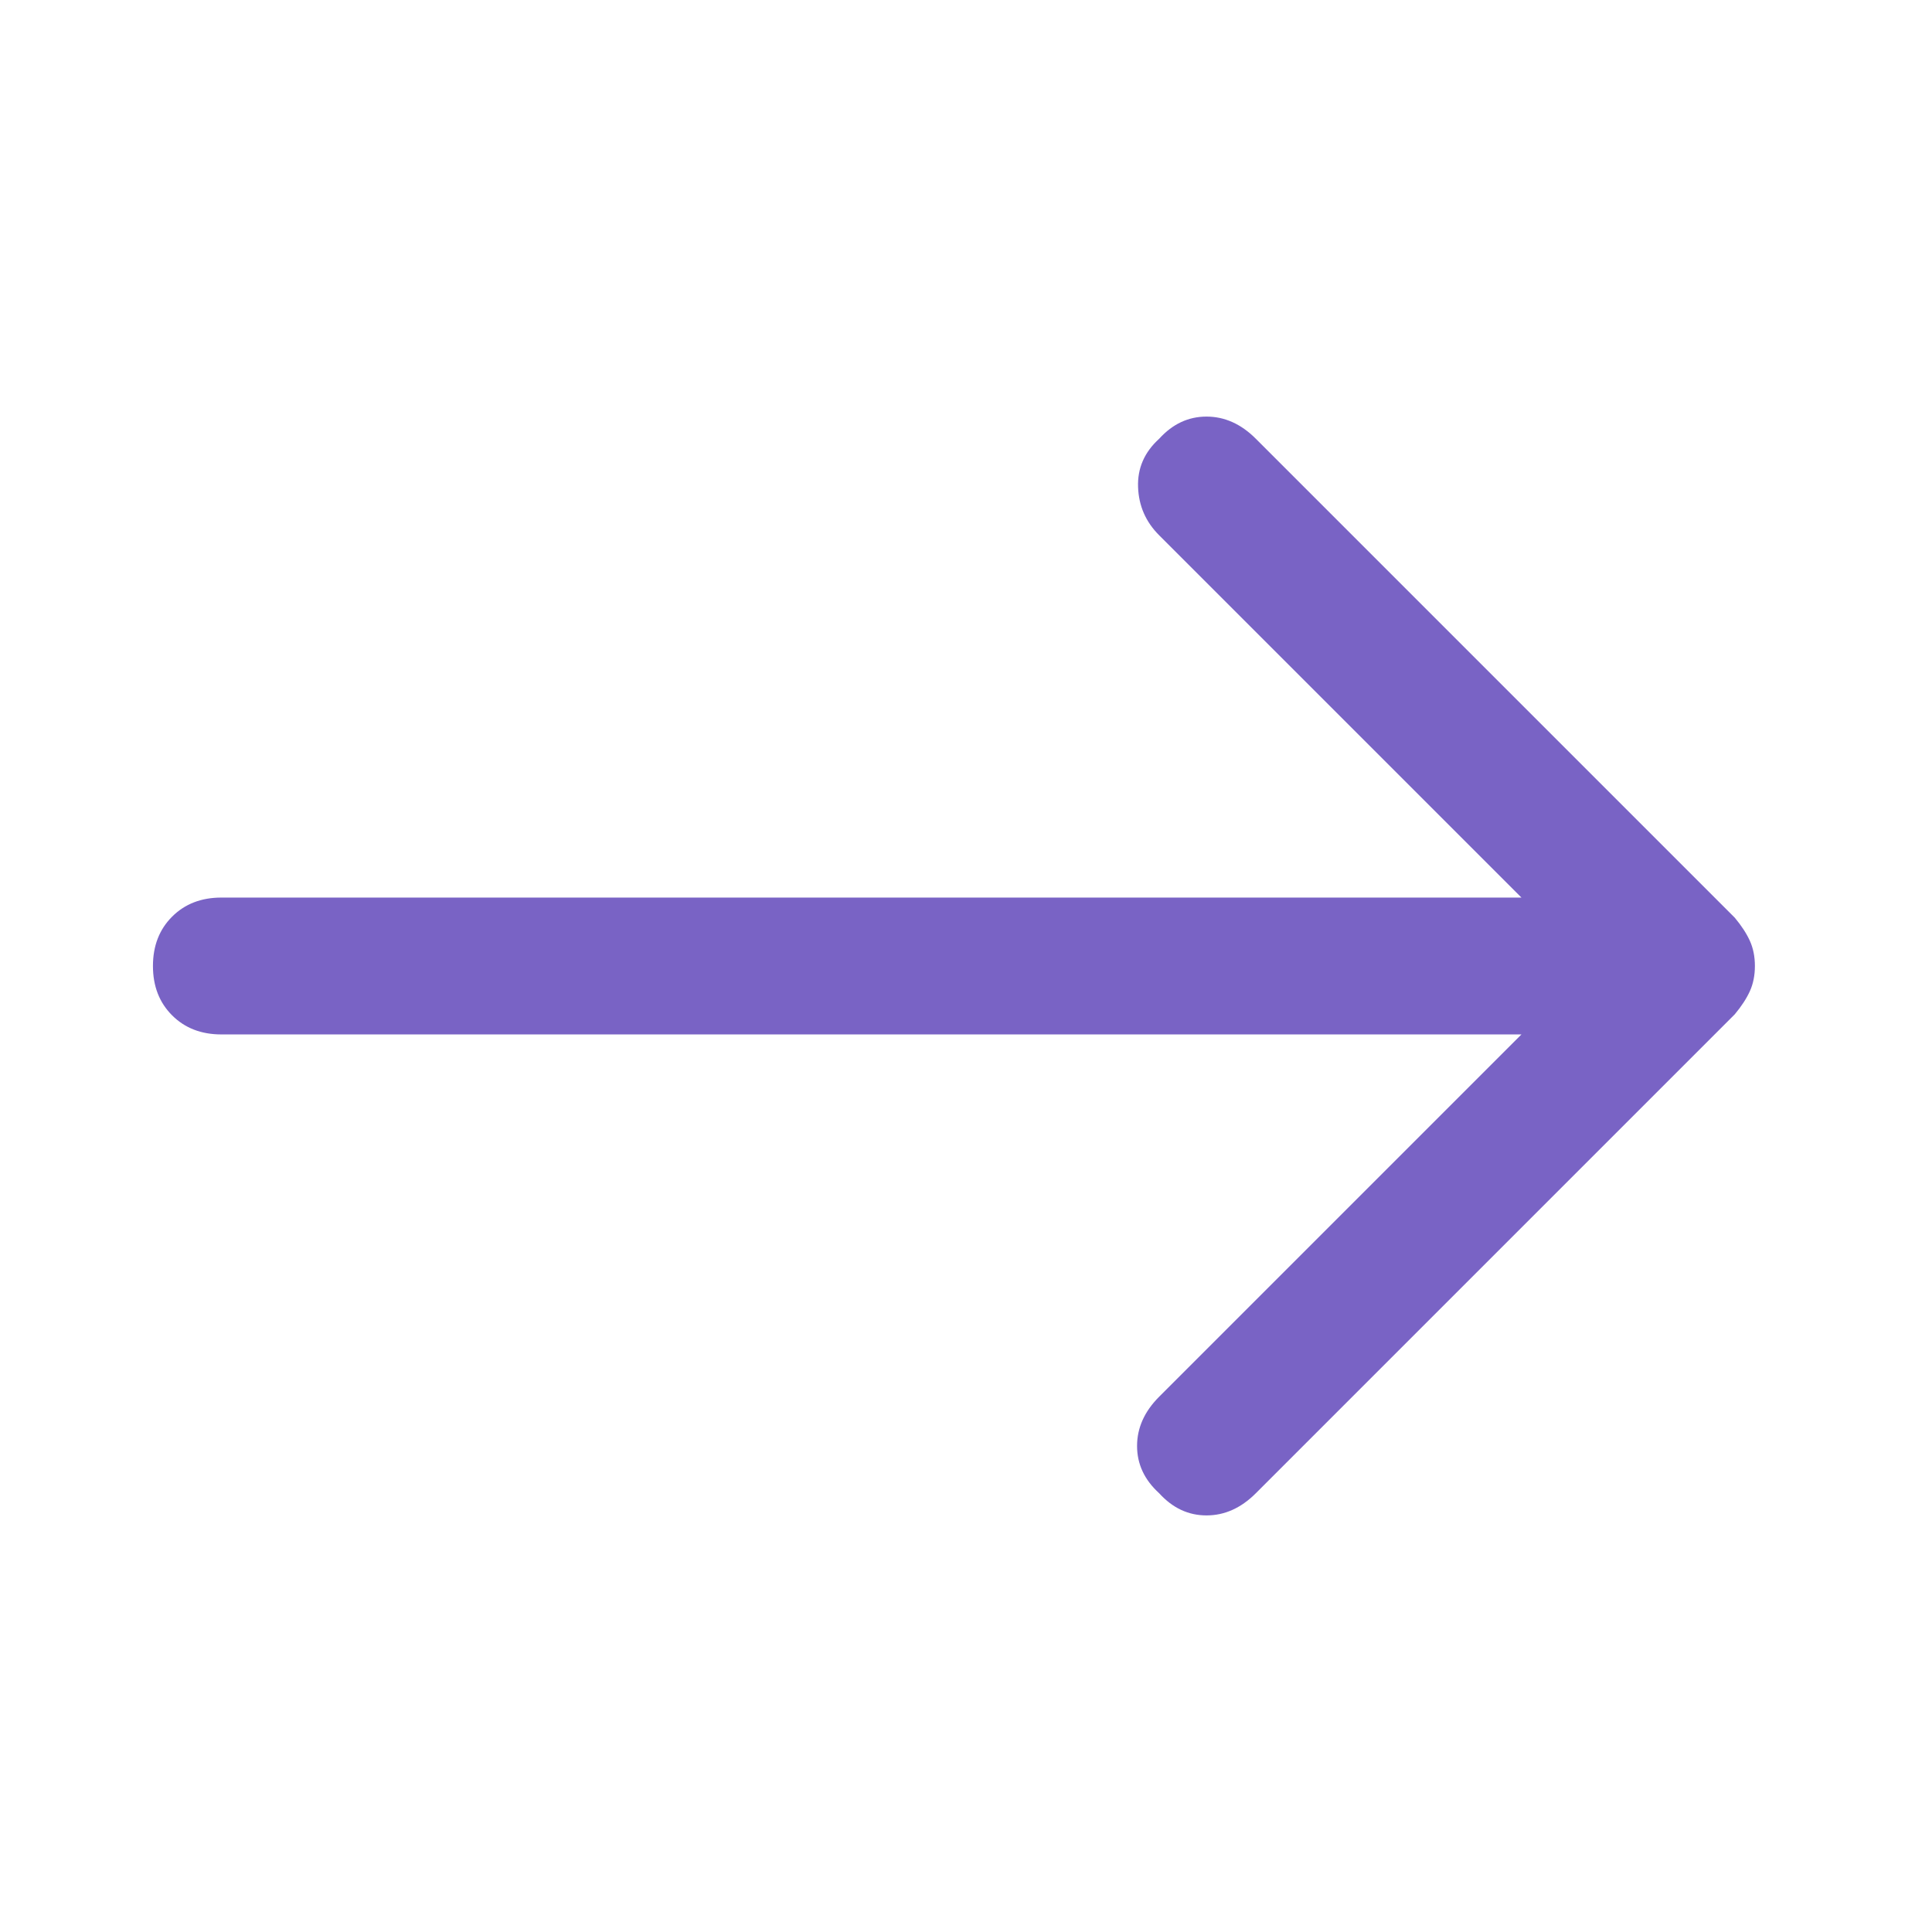<svg width="48" height="48" viewBox="0 0 48 48" fill="none" xmlns="http://www.w3.org/2000/svg">
<path d="M28.8 37.1C28.433 36.767 28.25 36.375 28.25 35.925C28.25 35.475 28.433 35.067 28.8 34.7L37.8 25.7H5.5C5 25.7 4.591 25.542 4.275 25.225C3.958 24.908 3.8 24.5 3.8 24C3.8 23.5 3.958 23.092 4.275 22.775C4.591 22.458 5 22.3 5.5 22.3H37.8L28.8 13.3C28.466 12.967 28.291 12.567 28.275 12.1C28.258 11.633 28.433 11.233 28.8 10.9C29.133 10.533 29.525 10.35 29.975 10.35C30.425 10.35 30.833 10.533 31.2 10.9L43.1 22.8C43.267 23 43.392 23.192 43.475 23.375C43.558 23.558 43.6 23.767 43.6 24C43.6 24.233 43.558 24.442 43.475 24.625C43.392 24.808 43.267 25 43.1 25.2L31.2 37.1C30.833 37.467 30.425 37.65 29.975 37.65C29.525 37.65 29.133 37.467 28.8 37.1Z" fill="#7963C5"/>
</svg>
